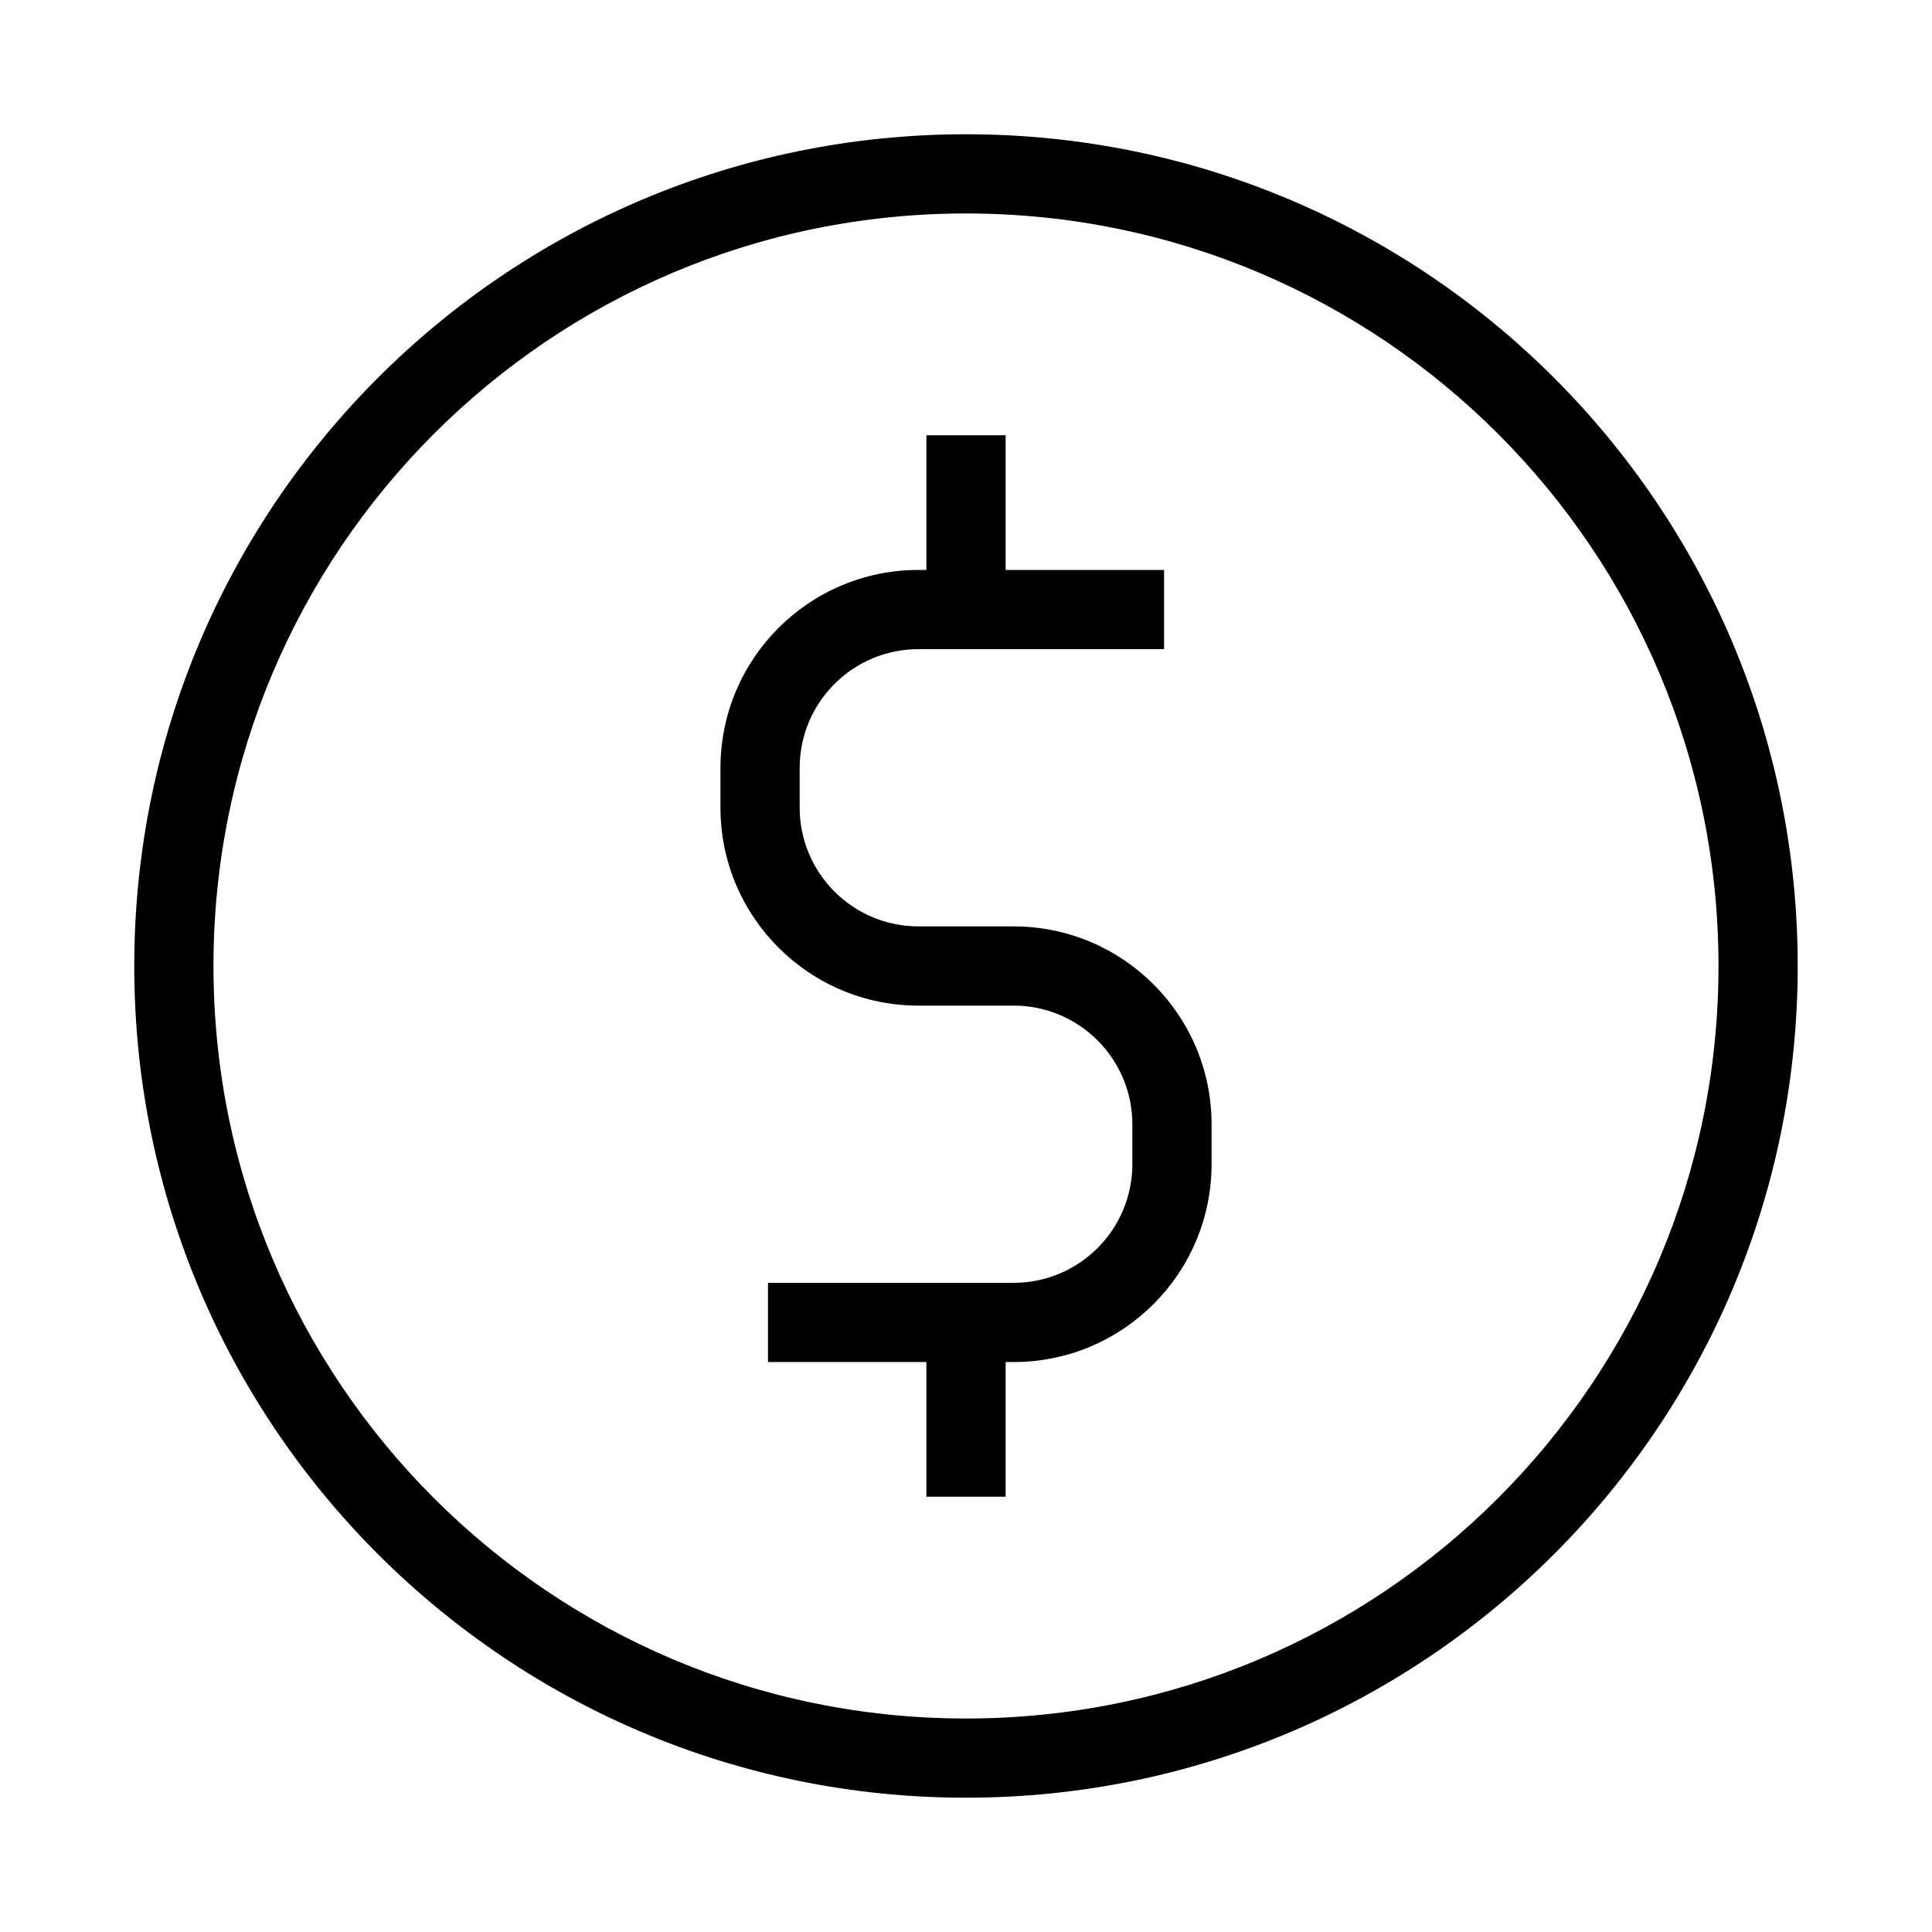 <?xml version="1.0" encoding="UTF-8"?>
<!-- Uploaded to: SVG Repo, www.svgrepo.com, Generator: SVG Repo Mixer Tools -->
<svg fill="#000000" width="800px" height="800px" version="1.1" viewBox="144 144 512 512" xmlns="http://www.w3.org/2000/svg">
 <g fill-rule="evenodd">
  <path d="m400 200.57c-110.14 0-199.43 89.285-199.43 199.43 0 110.14 89.285 199.42 199.43 199.42 110.14 0 199.42-89.285 199.42-199.42 0-110.14-89.285-199.43-199.42-199.43zm-220.42 199.43c0-121.73 98.684-220.42 220.42-220.42 121.73 0 220.41 98.684 220.41 220.42 0 121.73-98.684 220.41-220.41 220.41-121.73 0-220.42-98.684-220.42-220.41z"/>
  <path d="m334.93 347.52c0-28.984 23.5-52.48 52.48-52.48h65.078v20.992h-65.078c-17.387 0-31.488 14.098-31.488 31.488v10.496c0 17.387 14.102 31.488 31.488 31.488h25.191c28.984 0 52.48 23.496 52.48 52.48v10.496c0 28.98-23.496 52.477-52.48 52.477h-65.074v-20.992h65.074c17.391 0 31.488-14.098 31.488-31.484v-10.496c0-17.391-14.098-31.488-31.488-31.488h-25.191c-28.98 0-52.48-23.496-52.48-52.48z"/>
  <path d="m410.5 259.35v46.184h-20.992v-46.184z"/>
  <path d="m410.5 494.46v46.184h-20.992v-46.184z"/>
 </g>
</svg>